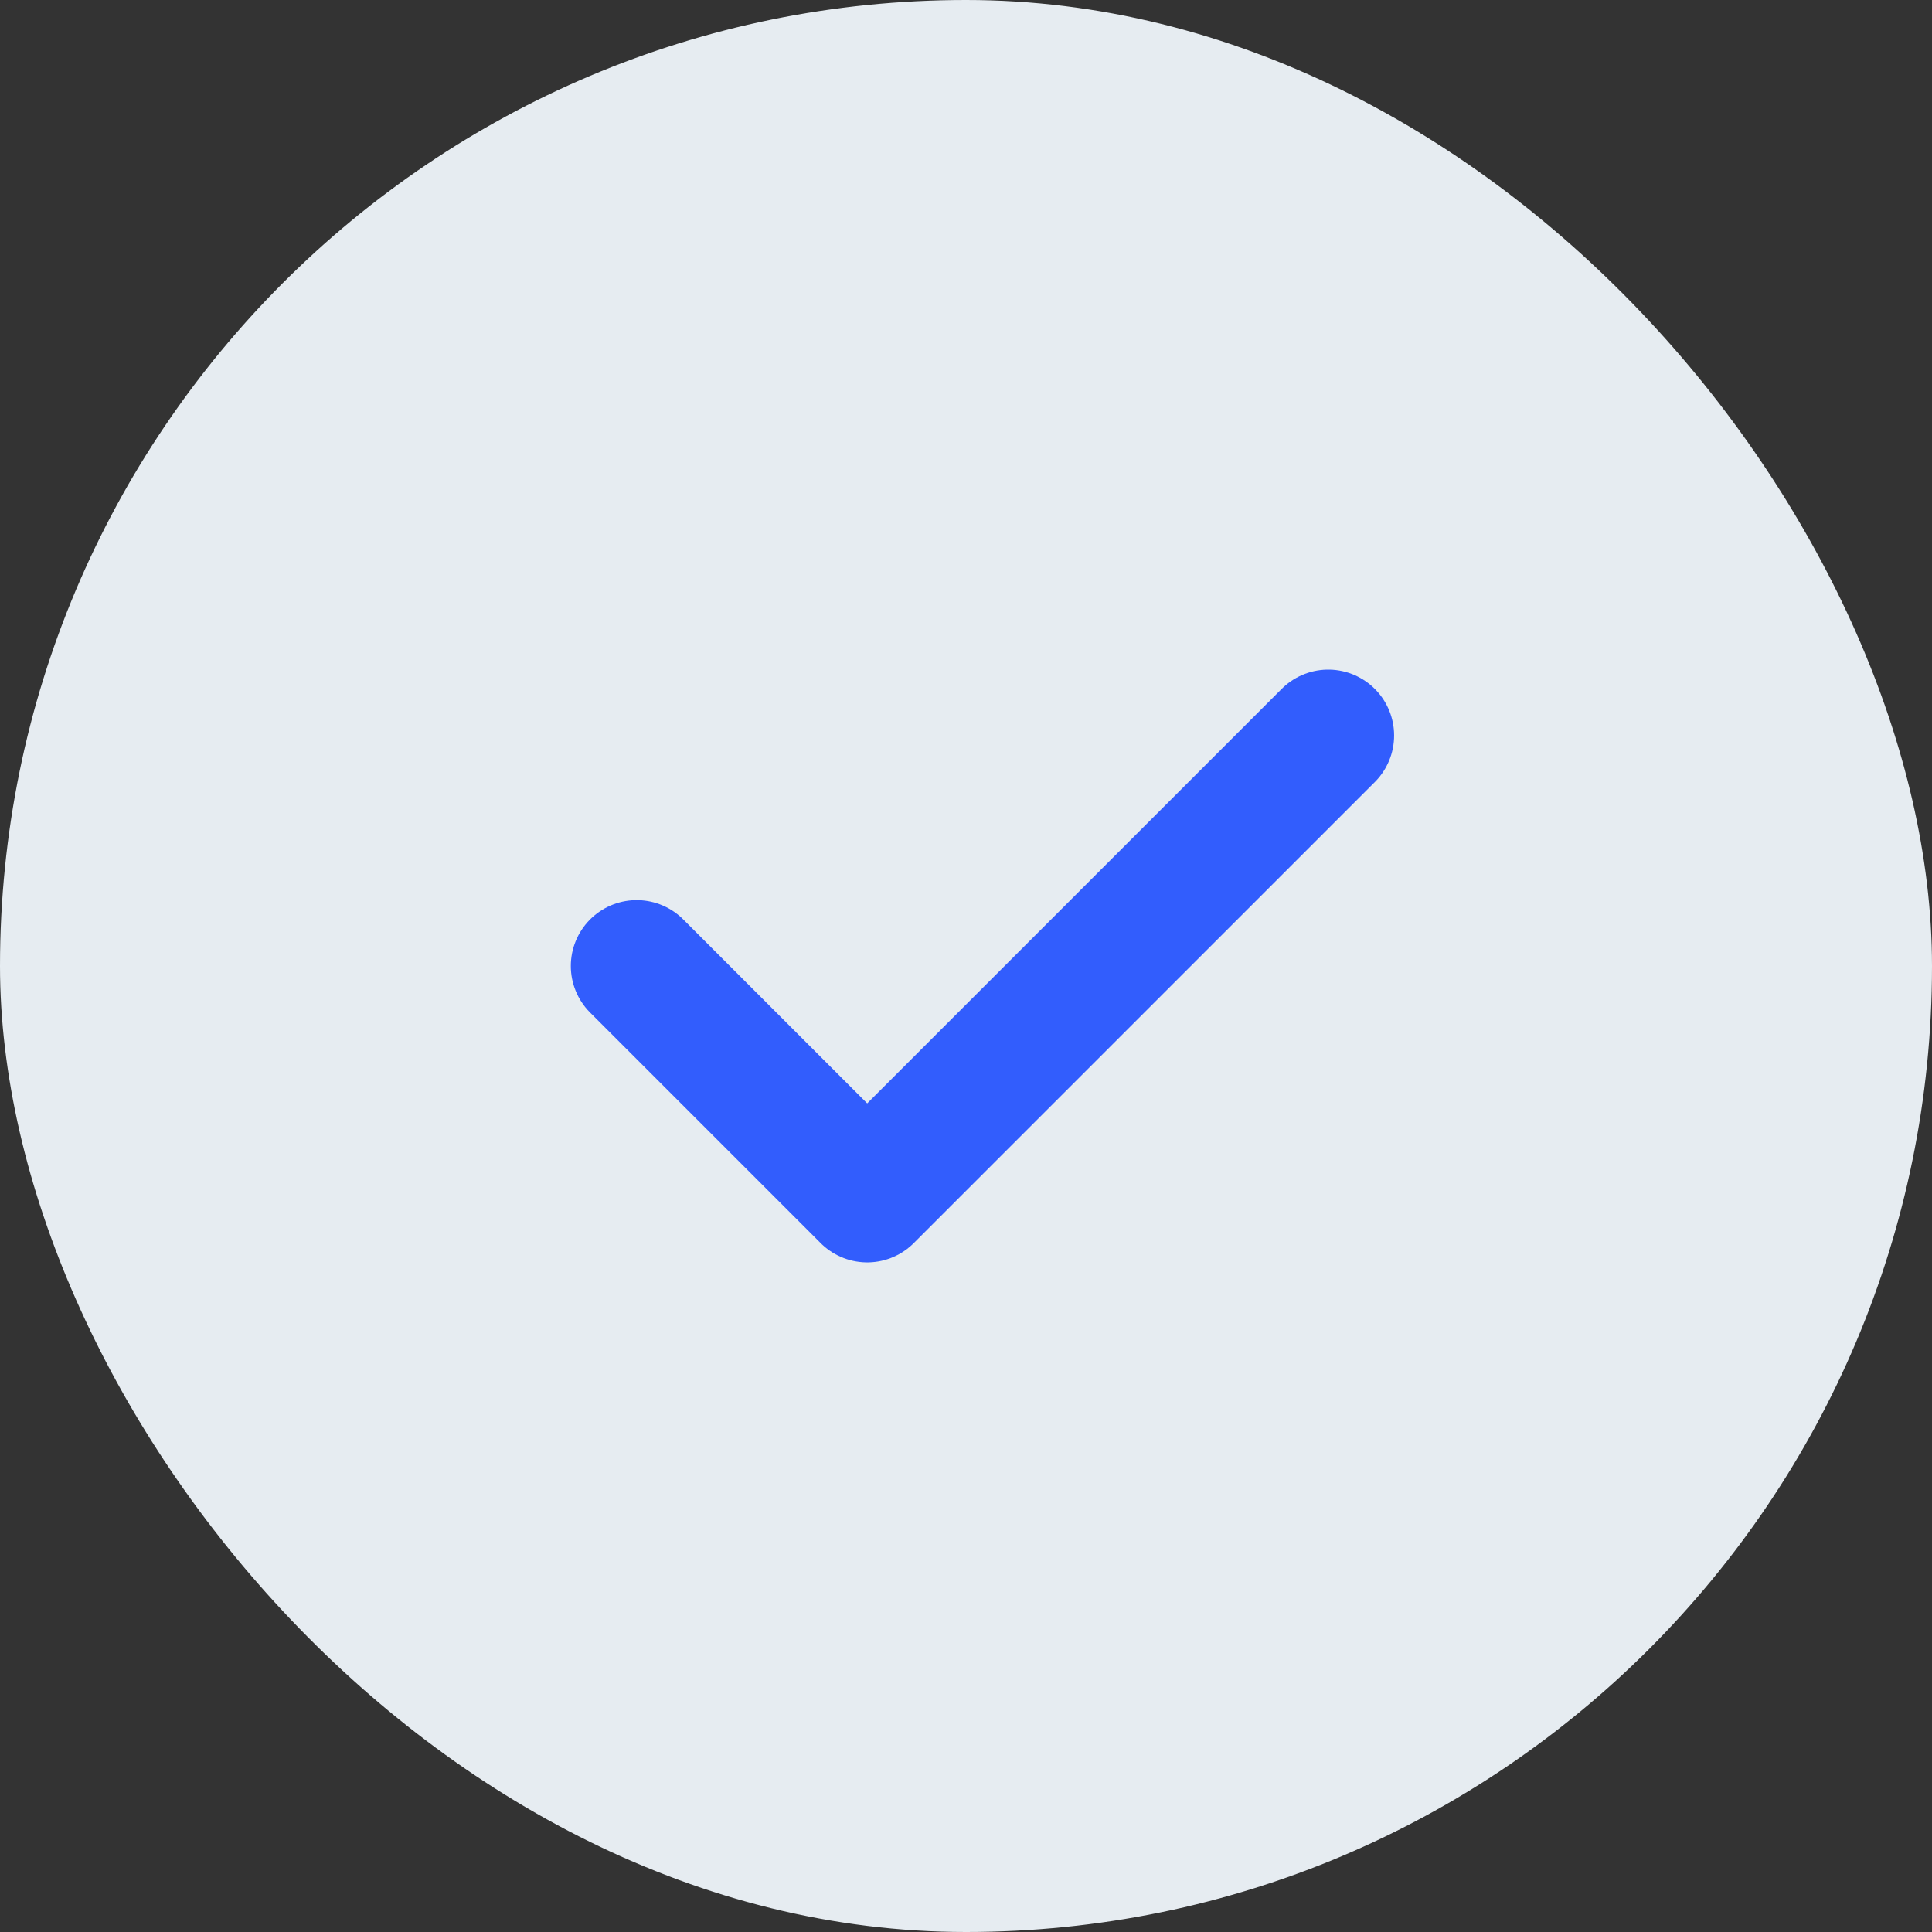 <svg width="22" height="22" viewBox="0 0 22 22" fill="none" xmlns="http://www.w3.org/2000/svg">
<rect x="0" y="0" width="22" height="22" fill="#333333" stroke="none"/>
<rect width="22" height="22" rx="11" fill="#E6ECF1"/>
<path d="M15.125 8.375L9.875 13.625L7.25 11" stroke="#325DFD" stroke-width="1.5" stroke-linecap="round" stroke-linejoin="round"/>
</svg>
